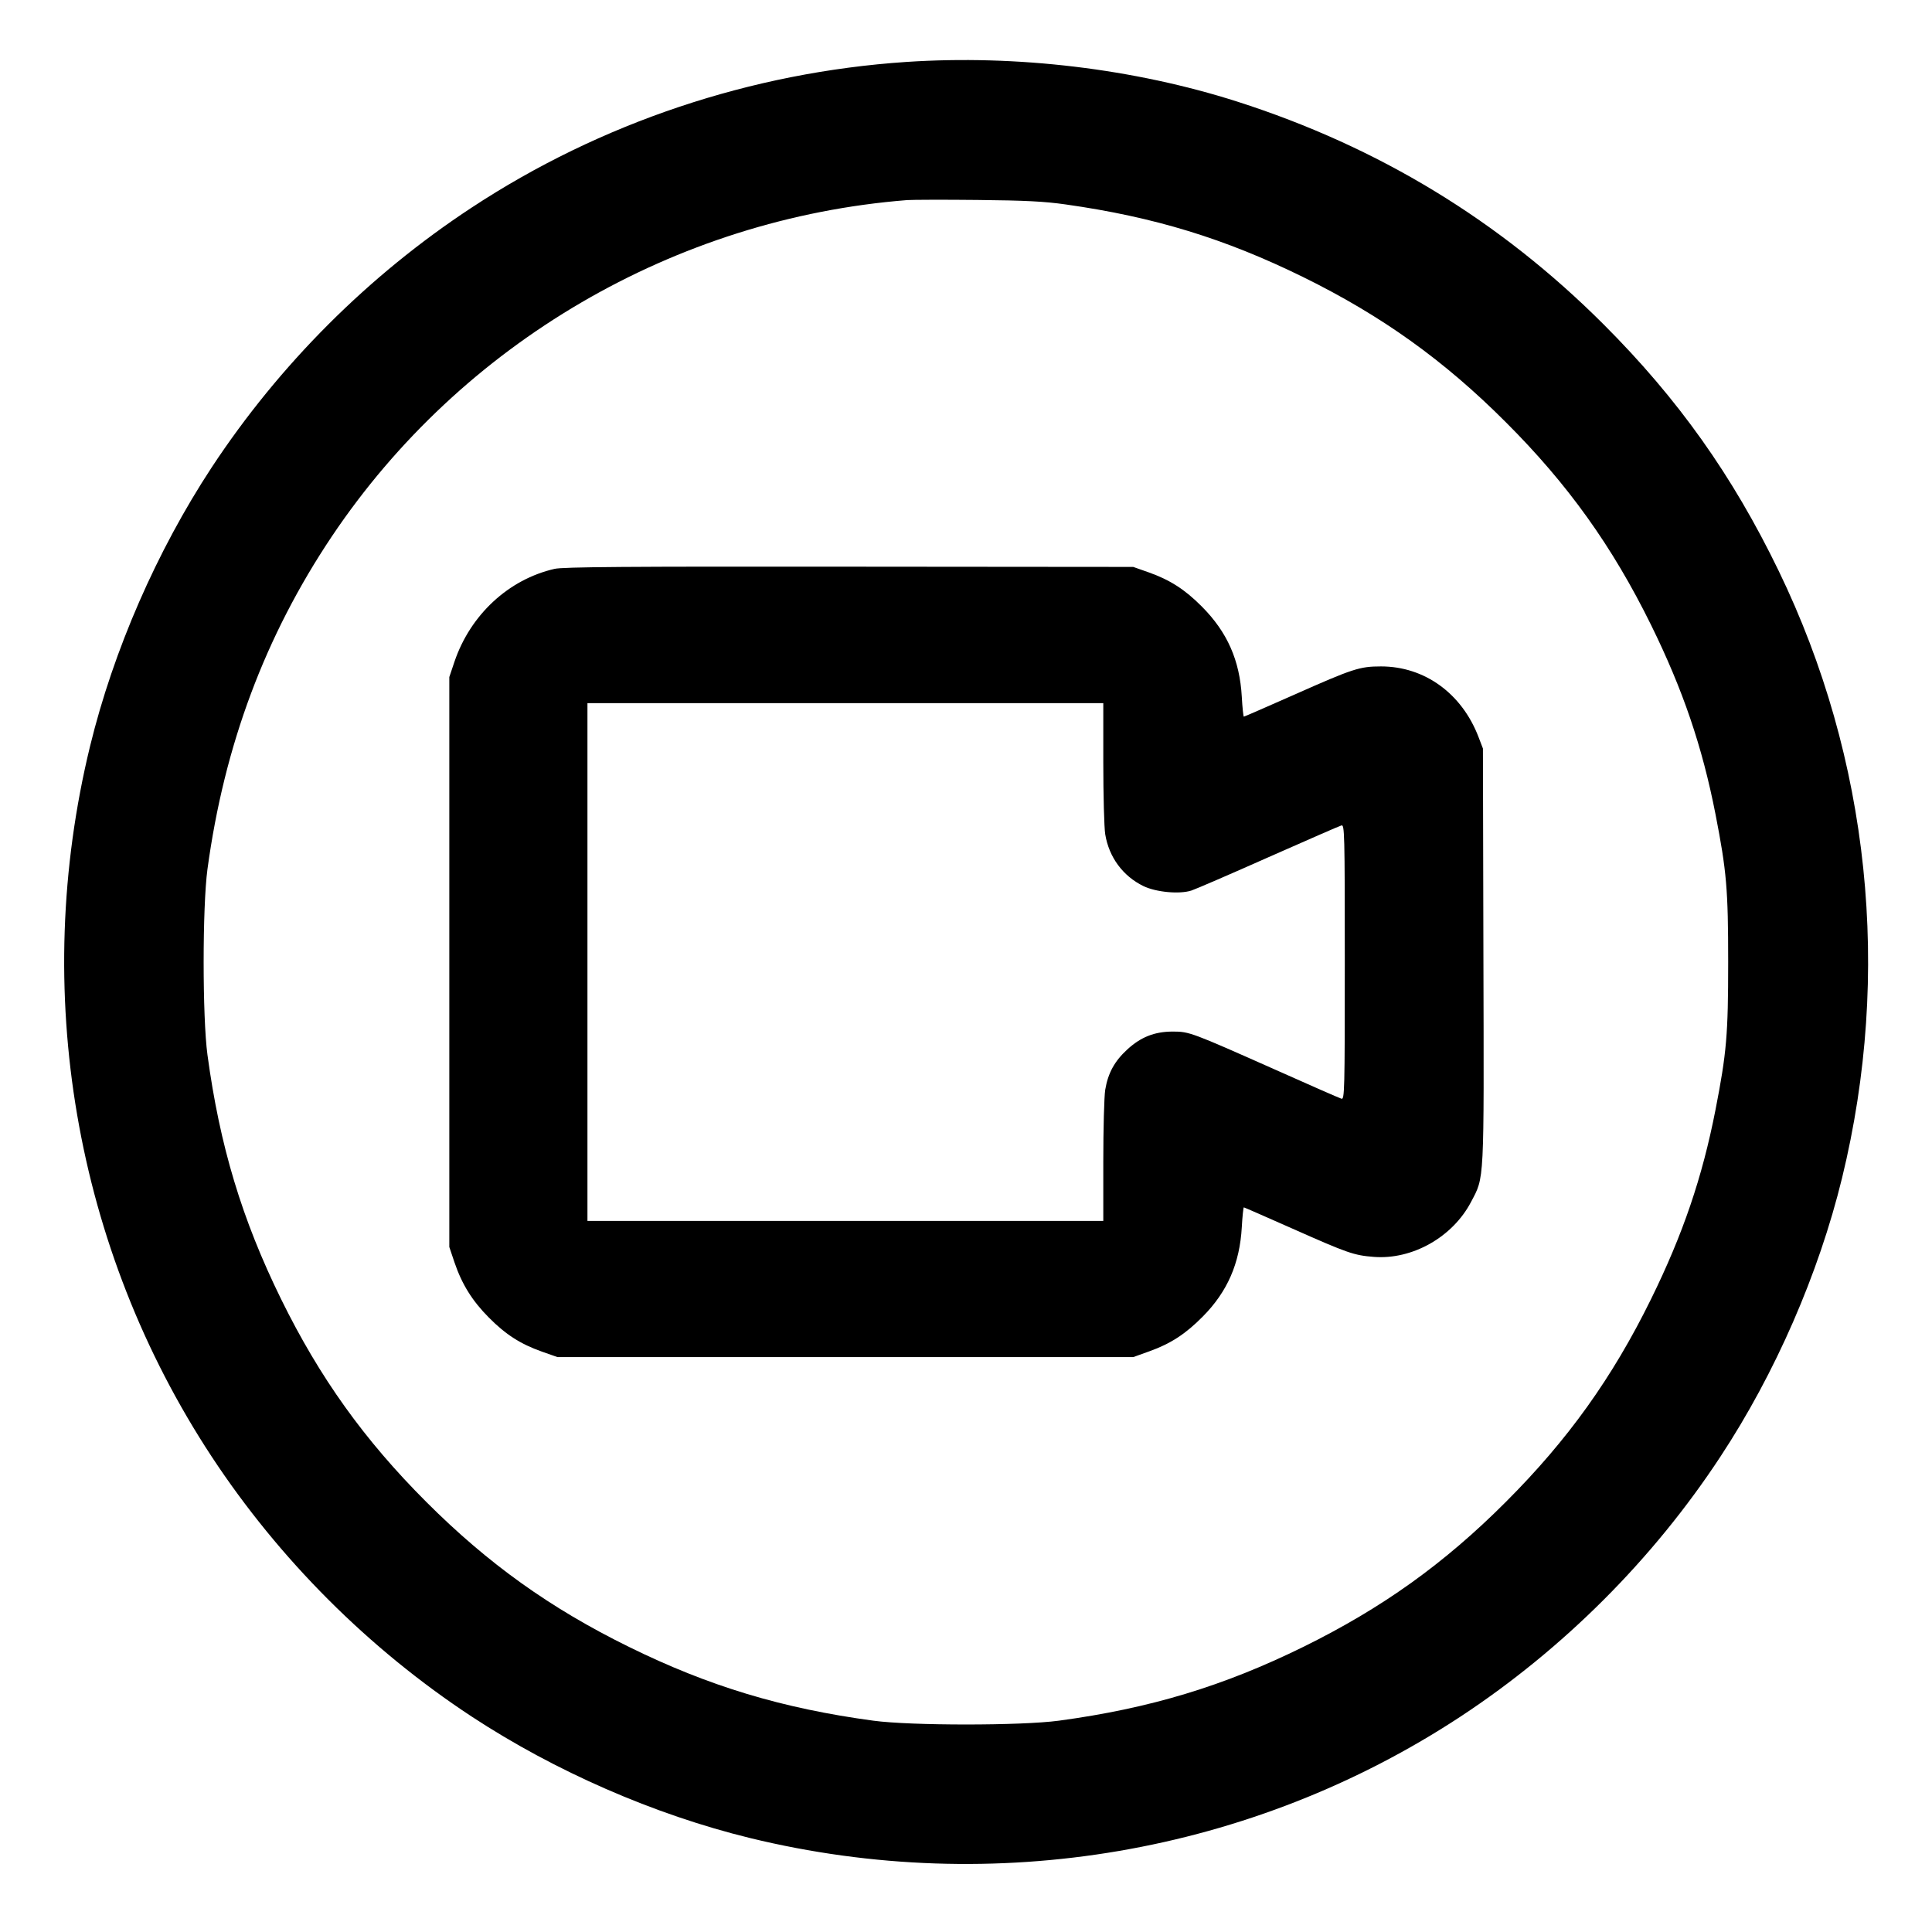 <svg width="16" height="16" viewBox="0 0 16 16" fill="none" xmlns="http://www.w3.org/2000/svg">
<path fill-rule="evenodd" clip-rule="evenodd" d="M7.505 0.513C6.222 0.599 4.973 1.017 3.905 1.72C3.053 2.28 2.314 3.019 1.753 3.871C1.299 4.562 0.94 5.384 0.746 6.179C0.253 8.203 0.618 10.337 1.753 12.063C2.313 12.914 3.054 13.655 3.905 14.215C4.596 14.669 5.418 15.028 6.212 15.222C8.235 15.715 10.371 15.35 12.097 14.215C12.947 13.655 13.689 12.914 14.248 12.063C14.703 11.372 15.061 10.55 15.255 9.756C15.669 8.059 15.484 6.284 14.73 4.727C14.348 3.938 13.897 3.303 13.281 2.687C12.421 1.827 11.416 1.216 10.245 0.841C9.393 0.569 8.42 0.452 7.505 0.513ZM7.513 1.657C5.59 1.809 3.822 2.842 2.749 4.441C2.196 5.266 1.857 6.172 1.718 7.199C1.676 7.511 1.676 8.424 1.718 8.735C1.82 9.491 2.004 10.099 2.328 10.759C2.648 11.41 3.017 11.925 3.53 12.438C4.043 12.951 4.558 13.319 5.209 13.639C5.869 13.964 6.477 14.148 7.233 14.25C7.544 14.292 8.457 14.292 8.769 14.25C9.524 14.148 10.132 13.964 10.793 13.639C11.443 13.319 11.959 12.951 12.471 12.438C12.984 11.925 13.353 11.41 13.673 10.759C13.937 10.222 14.097 9.753 14.207 9.191C14.299 8.719 14.312 8.569 14.312 7.967C14.312 7.365 14.299 7.215 14.207 6.743C14.097 6.181 13.937 5.712 13.673 5.175C13.353 4.525 12.984 4.009 12.471 3.497C11.959 2.984 11.443 2.615 10.793 2.295C10.144 1.976 9.56 1.797 8.825 1.693C8.649 1.668 8.492 1.66 8.097 1.656C7.82 1.653 7.557 1.654 7.513 1.657ZM4.593 4.711C4.212 4.798 3.896 5.091 3.764 5.479L3.721 5.607V7.967V10.327L3.764 10.455C3.826 10.637 3.911 10.773 4.049 10.912C4.189 11.053 4.311 11.131 4.489 11.194L4.617 11.239H7.001H9.385L9.521 11.19C9.694 11.128 9.819 11.047 9.961 10.903C10.165 10.697 10.267 10.463 10.284 10.163C10.289 10.073 10.297 9.999 10.301 9.999C10.305 9.999 10.487 10.079 10.706 10.176C11.163 10.379 11.213 10.396 11.377 10.409C11.695 10.434 12.029 10.246 12.182 9.955C12.294 9.741 12.29 9.824 12.285 7.915L12.281 6.199L12.245 6.105C12.107 5.743 11.798 5.519 11.437 5.519C11.26 5.519 11.205 5.537 10.719 5.753C10.493 5.853 10.305 5.935 10.301 5.935C10.297 5.935 10.289 5.861 10.284 5.771C10.267 5.468 10.164 5.235 9.953 5.023C9.813 4.882 9.69 4.803 9.513 4.74L9.385 4.695L7.033 4.693C5.185 4.691 4.662 4.695 4.593 4.711ZM4.865 7.967V10.111H7.001H9.137L9.137 9.619C9.137 9.349 9.144 9.081 9.153 9.025C9.176 8.887 9.23 8.788 9.336 8.691C9.448 8.588 9.562 8.543 9.713 8.543C9.849 8.543 9.867 8.55 10.553 8.855C10.843 8.985 11.093 9.094 11.109 9.099C11.135 9.107 11.137 9.045 11.137 7.967C11.137 6.889 11.135 6.828 11.109 6.836C11.093 6.84 10.822 6.959 10.505 7.099C10.188 7.24 9.901 7.364 9.867 7.375C9.768 7.407 9.574 7.389 9.469 7.338C9.299 7.255 9.184 7.099 9.153 6.909C9.144 6.853 9.137 6.586 9.137 6.315L9.137 5.823H7.001H4.865V7.967Z" fill="currentColor"/>
</svg>
